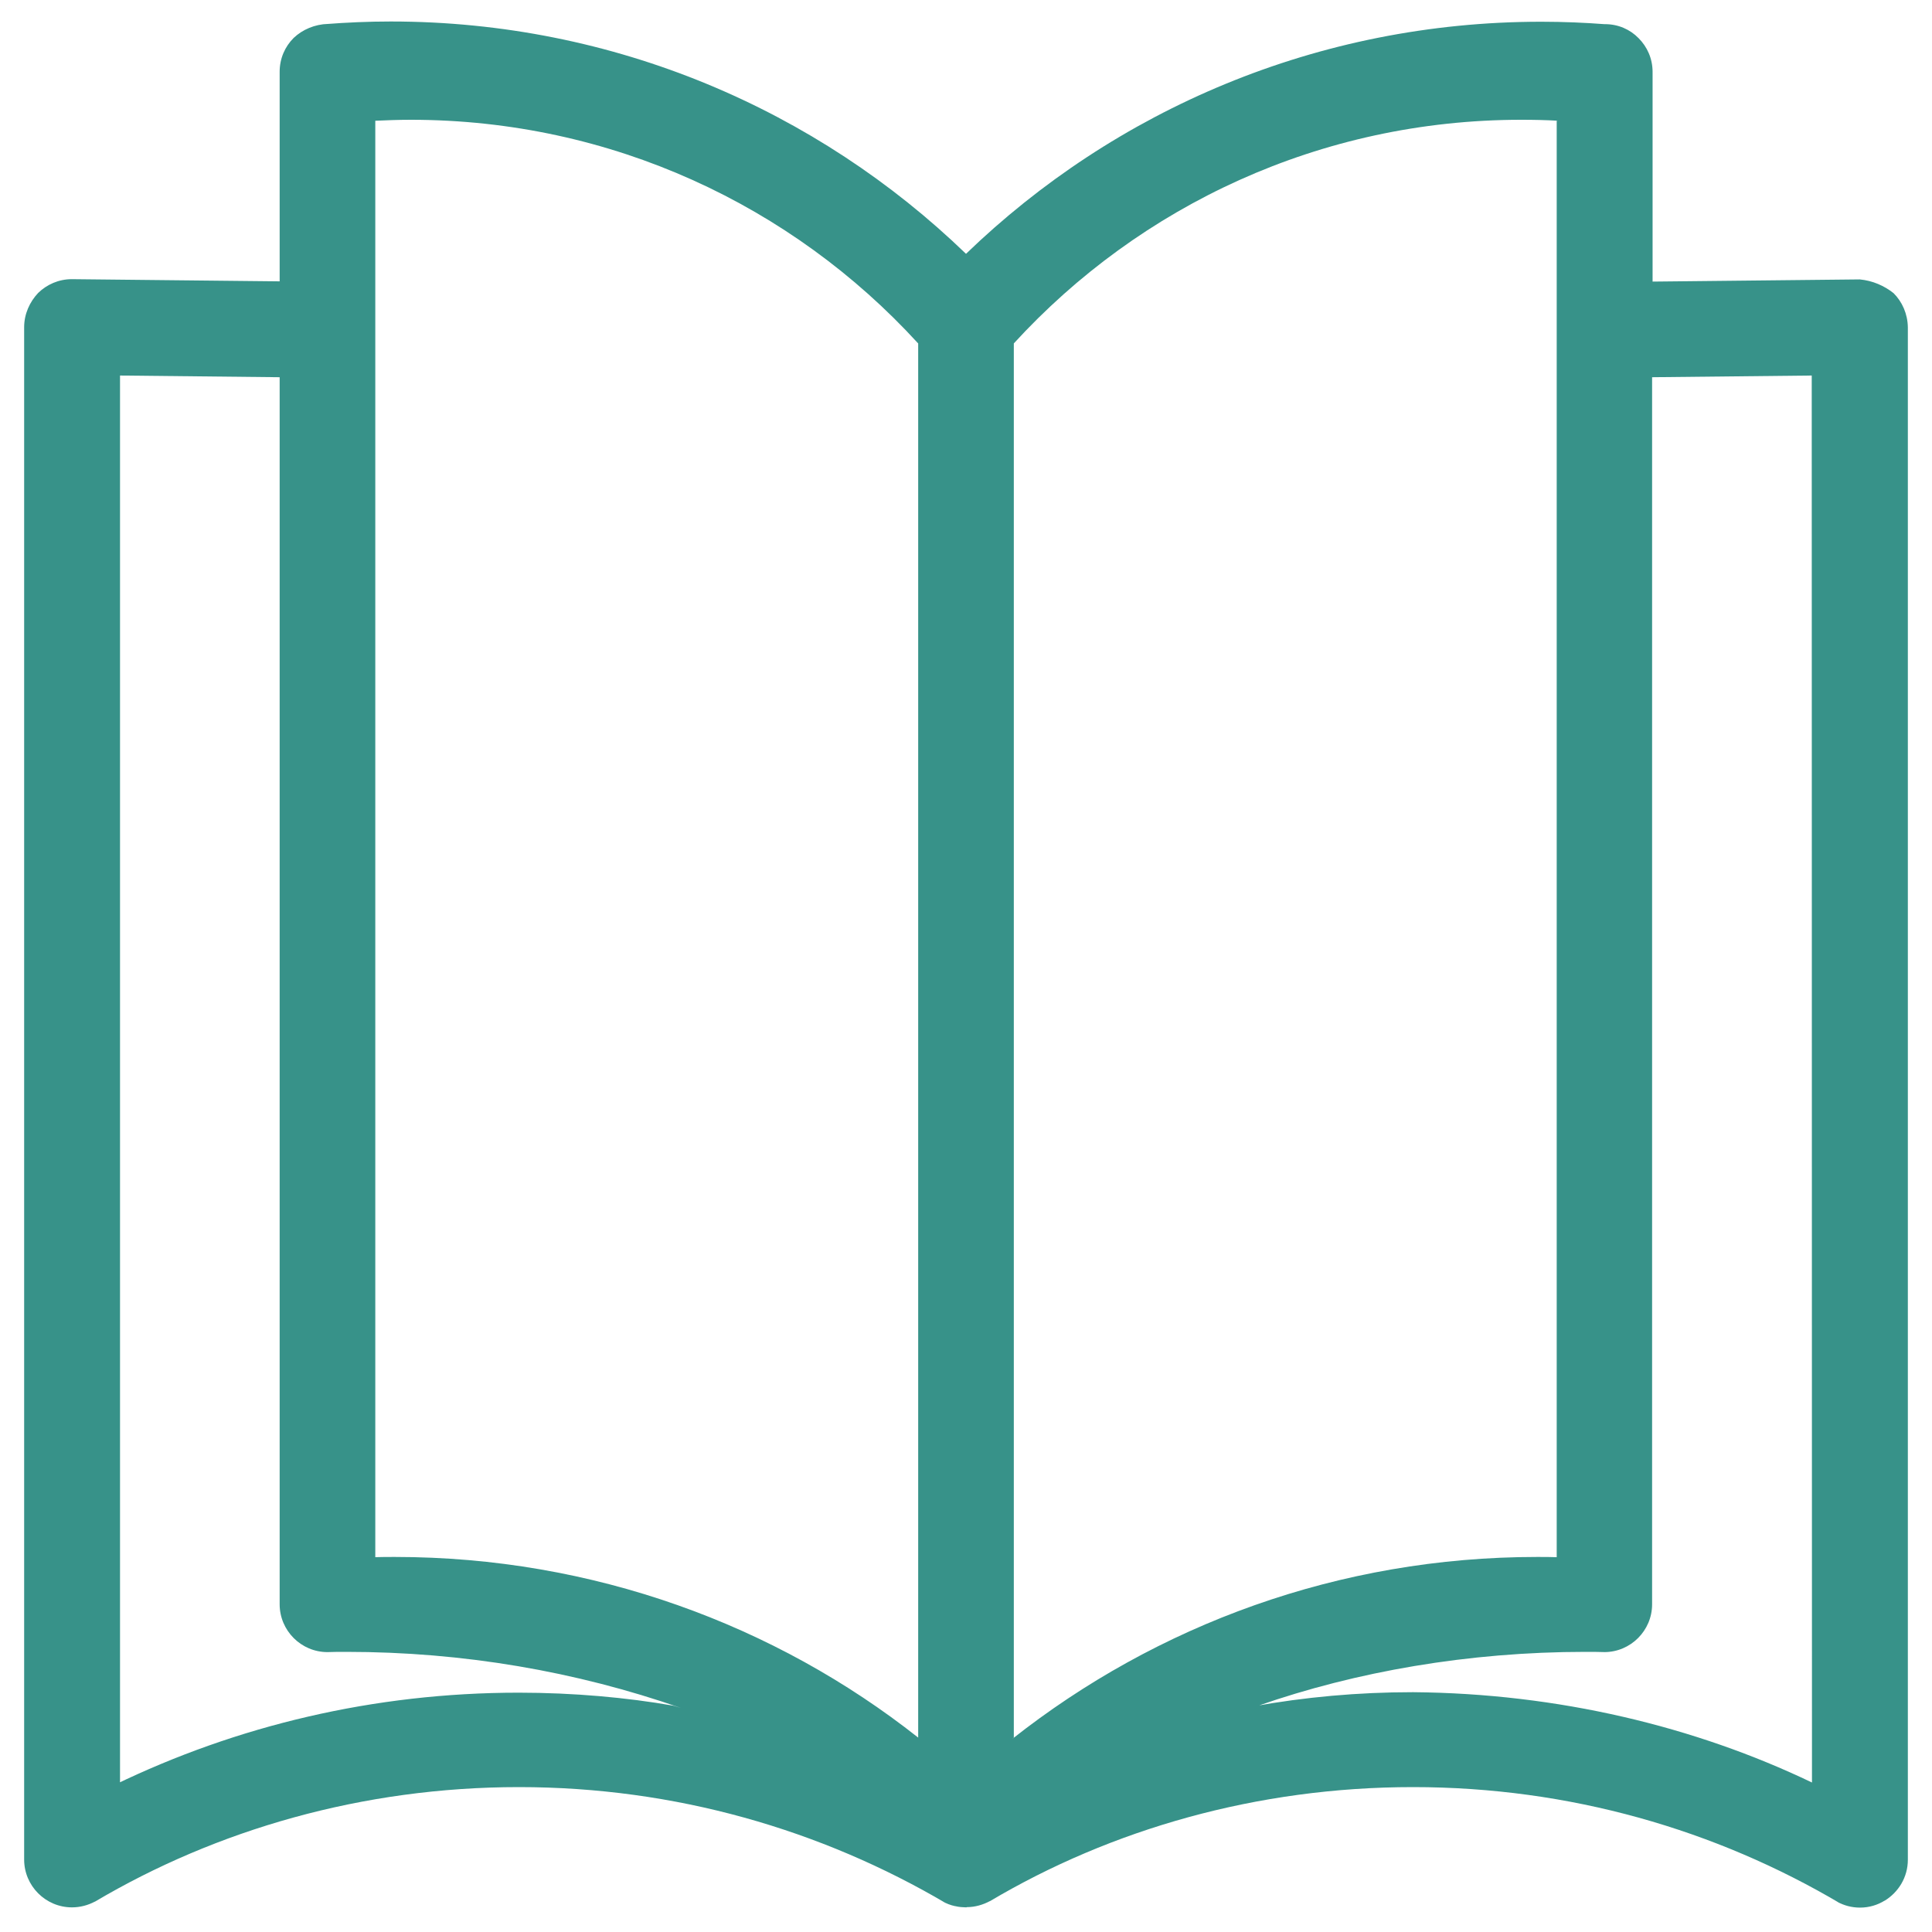 <?xml version="1.0" encoding="utf-8"?>
<!-- Generator: Adobe Illustrator 26.5.0, SVG Export Plug-In . SVG Version: 6.00 Build 0)  -->
<svg version="1.1" id="Layer_1" xmlns="http://www.w3.org/2000/svg" xmlns:xlink="http://www.w3.org/1999/xlink" x="0px" y="0px"
	 viewBox="0 0 800 800" style="enable-background:new 0 0 800 800;" xml:space="preserve">
<style type="text/css">
	.st0{fill:#379289;}
</style>
<path class="st0" d="M784.1,121.4c-3.9-3.1-8.7-5.2-14-5.7h-0.1l-85.7,0.9V29.8c0-5.5-2.2-10.4-5.8-14l0,0
	c-3.5-3.6-8.4-5.8-13.9-5.8c-0.1,0-0.2,0-0.3,0l0,0c-7.8-0.6-16.9-1-26.1-1c-92.6,0-176.6,36.6-238.3,96.2l0.1-0.1
	C338.4,45.6,254.4,8.9,161.8,8.9c-9.2,0-18.3,0.4-27.3,1.1l1.2-0.1c-5.4,0.2-10.4,2.3-14.1,5.8l0,0c-3.6,3.6-5.8,8.5-5.8,14l0,0l0,0
	v86.8L30,115.6c-0.1,0-0.2,0-0.3,0c-5.4,0-10.3,2.2-13.9,5.7l0,0C12.3,125,10,130,10,135.5l0,0l0,0V770c0,10.9,8.9,19.8,19.8,19.8
	c3.4,0,6.7-0.9,9.5-2.4l-0.1,0.1c50.3-29.8,110.9-47.5,175.7-47.5c64.6,0,125.1,17.6,177,48.2l-1.6-0.9c1.5,0.9,3.3,1.6,5.2,2l0.1,0
	c0.7,0.2,1.6,0.3,2.5,0.4h0.1h0.1l1.8,0.1l0.3-0.1c3.4,0,6.7-1,9.5-2.5l-0.1,0.1C460,757.5,520.5,740,585.1,740
	c64.7,0,125.4,17.6,177.3,48.4l-1.6-0.9c2.7,1.5,5.9,2.4,9.4,2.4c3.8,0,7.3-1.1,10.2-2.9l-0.1,0.1c5.8-3.5,9.7-9.8,9.7-17l0,0l0,0
	V135.5l0,0C789.9,130,787.7,125,784.1,121.4L784.1,121.4L784.1,121.4z M155.4,50c4.4-0.2,9.5-0.4,14.7-0.4
	C253.2,49.6,328,85.2,380,142l0.2,0.2v577.3c-59-46.6-134.6-74.8-216.7-74.8c-2.8,0-5.7,0-8.5,0.1h0.4V50z M49.7,738.1V155.5
	l66.1,0.7v508.1c0,10.9,8.9,19.8,19.8,19.8l0,0c2.3-0.1,5.1-0.1,7.8-0.1c48.5,0,95.1,8.1,138.5,23.2l-3-0.9
	c-19.3-3.4-41.5-5.4-64.1-5.4c-60,0-116.8,13.7-167.4,38.2L49.7,738.1L49.7,738.1z M419.8,142.2c52.2-57,127-92.6,210.1-92.6
	c5.2,0,10.3,0.1,15.4,0.4l-0.7,0v594.8c-2.4-0.1-5.2-0.1-8.1-0.1c-82.1,0-157.6,28.2-217.4,75.4l0.7-0.6V142.2z M750.3,738.1
	c-48.4-23.2-105.2-36.9-165.1-37.4h-0.2c-22.6,0-44.7,2-66.2,5.9l2.2-0.3c40.4-14.1,87-22.3,135.5-22.3c2.7,0,5.5,0,8.2,0.1h-0.4
	c10.9,0,19.8-8.9,19.8-19.8l0,0l0,0V156.2l66.1-0.7L750.3,738.1z"/>
</svg>
